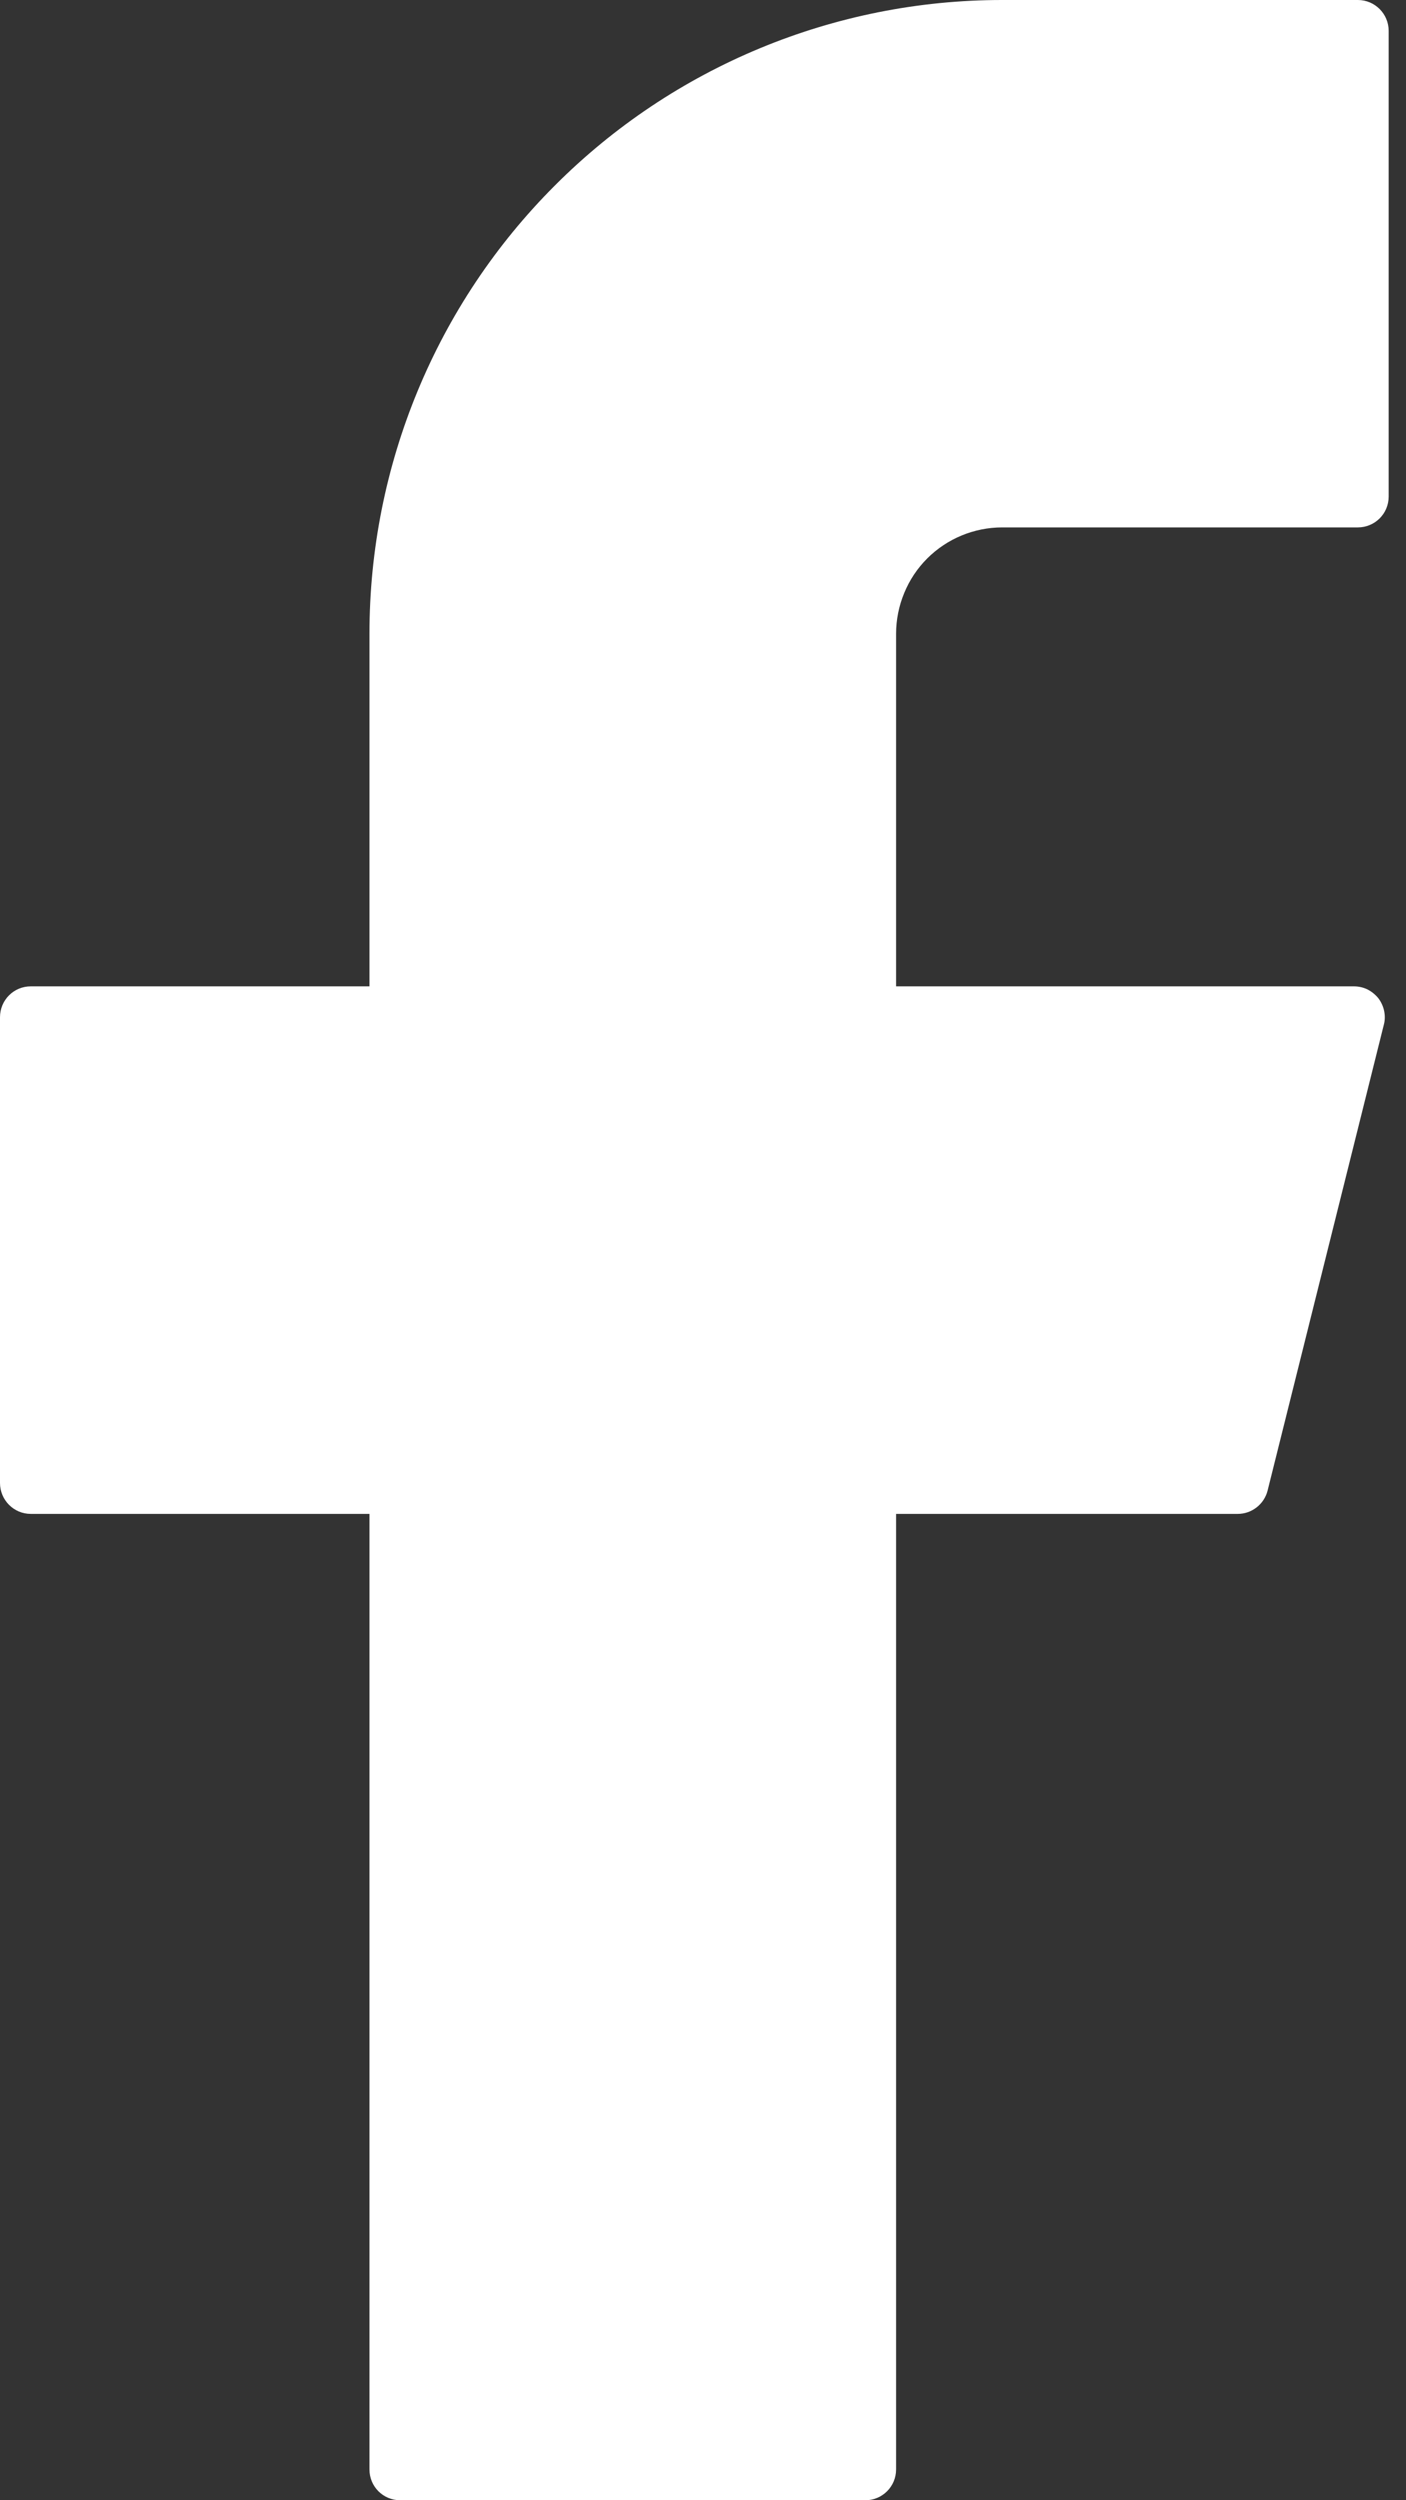 <svg width="9" height="16" viewBox="0 0 9 16" fill="none" xmlns="http://www.w3.org/2000/svg">
<rect x="0" y="0" width="9" height="16" fill="#333333" stroke="none"/>
<path d="M6.415 0C5.341 0 4.31 0.427 3.551 1.188C2.791 1.948 2.365 2.979 2.365 4.055V6.312H0.197C0.088 6.312 0 6.4 0 6.51V9.49C0 9.599 0.088 9.688 0.197 9.688H2.365V15.803C2.365 15.912 2.452 16 2.562 16H5.539C5.648 16 5.736 15.912 5.736 15.803V9.688H7.923C8.013 9.688 8.092 9.626 8.114 9.539L8.858 6.558C8.866 6.529 8.866 6.498 8.86 6.469C8.854 6.44 8.841 6.412 8.823 6.388C8.804 6.365 8.781 6.346 8.754 6.332C8.727 6.319 8.697 6.312 8.667 6.312H5.736V4.055C5.736 3.966 5.754 3.877 5.788 3.795C5.822 3.712 5.872 3.637 5.935 3.574C5.998 3.511 6.073 3.461 6.155 3.427C6.237 3.393 6.326 3.375 6.415 3.375H8.692C8.8 3.375 8.889 3.288 8.889 3.178V0.197C8.889 0.089 8.801 0 8.692 0H6.415Z" fill="white"/>
</svg>
